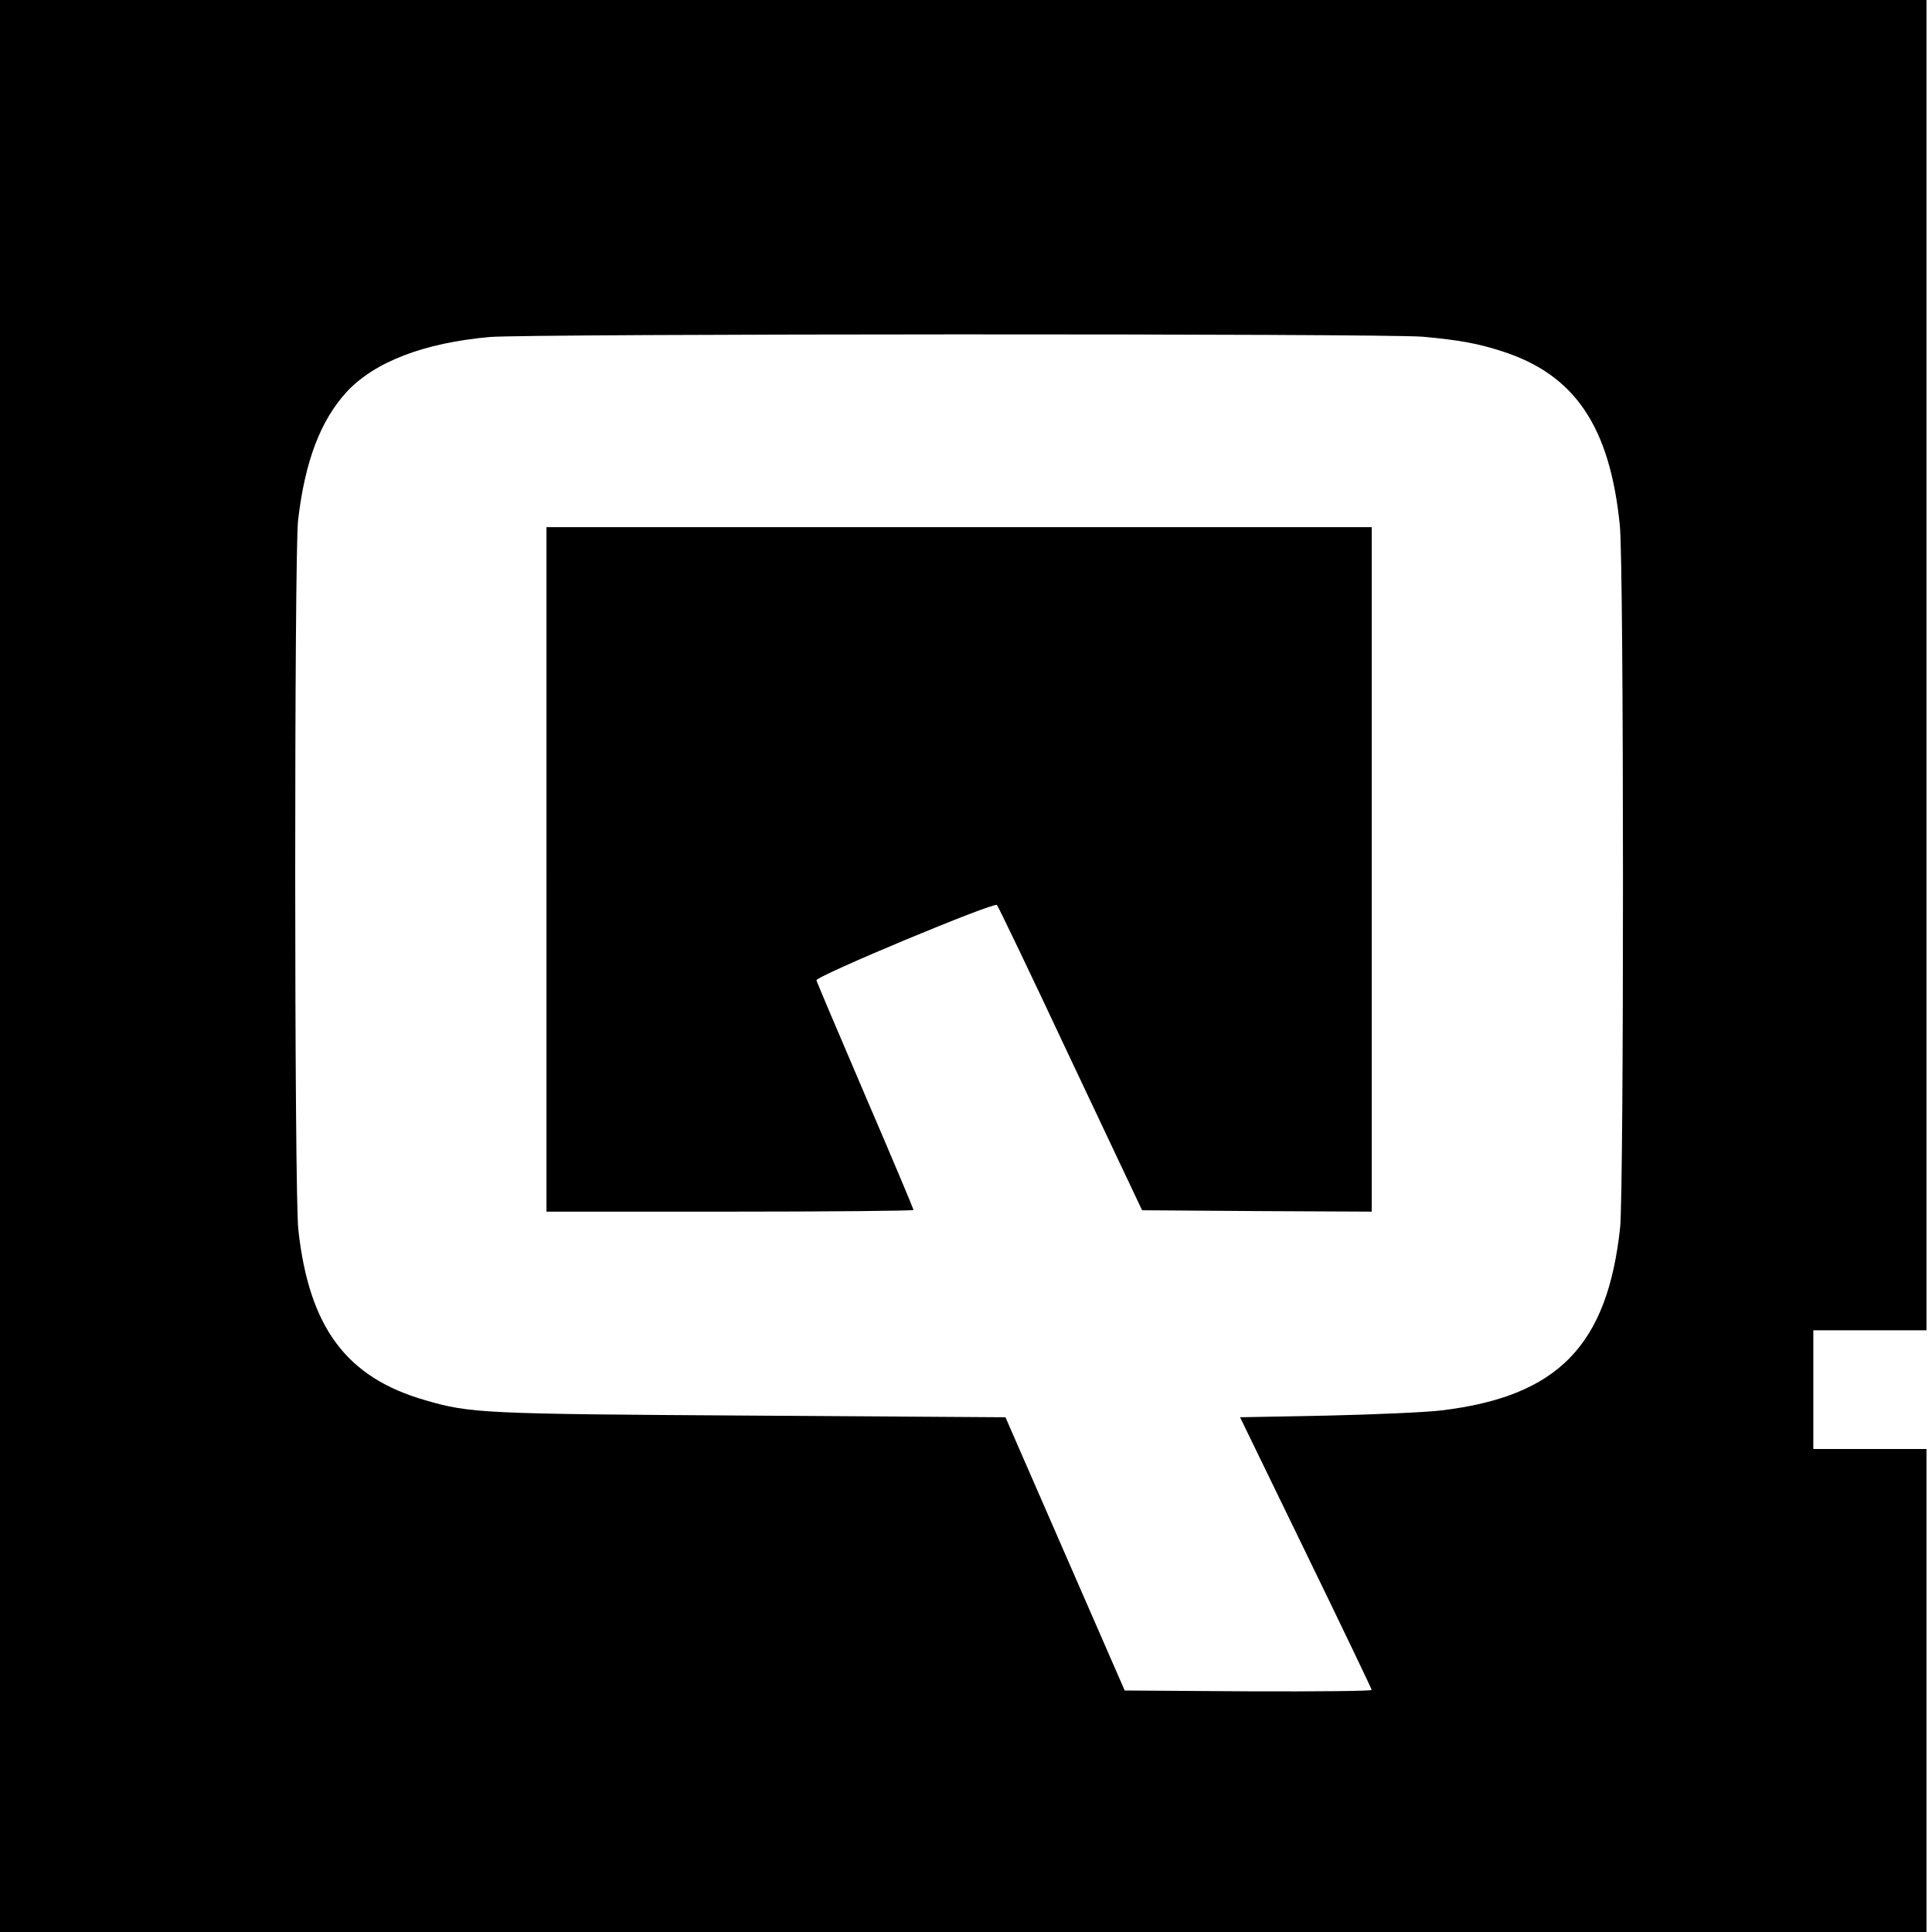 <?xml version="1.0" standalone="no"?>
<!DOCTYPE svg PUBLIC "-//W3C//DTD SVG 20010904//EN"
 "http://www.w3.org/TR/2001/REC-SVG-20010904/DTD/svg10.dtd">
<svg version="1.0" xmlns="http://www.w3.org/2000/svg"
 width="700pt" height="700pt" viewBox="0 0 700 700"
 preserveAspectRatio="xMidYMid meet">
<g transform="translate(0,700) scale(0.1,-0.1)"
fill="#000000" stroke="none">
<path d="M0 3500 l0 -3500 3490 0 3490 0 0 875 0 875 -205 0 -205 0 0 215 0
215 205 0 205 0 0 2410 0 2410 -3490 0 -3490 0 0 -3500z m5155 2280 c131 -12
198 -24 285 -52 265 -84 393 -272 429 -632 15 -146 15 -2407 1 -2544 -46 -427
-225 -611 -646 -662 -55 -7 -241 -15 -415 -19 l-316 -6 238 -490 c131 -269
238 -493 239 -498 0 -4 -201 -6 -447 -5 l-448 3 -216 495 -216 495 -919 6
c-975 6 -1020 8 -1184 56 -285 82 -420 263 -459 617 -15 128 -15 2446 -1 2571
25 214 81 361 176 465 101 109 281 178 519 199 136 12 3248 13 3380 1z"/>
<path d="M1980 3850 l0 -1240 665 0 c366 0 665 3 665 6 0 3 -78 189 -174 412
-96 224 -176 413 -178 420 -3 15 642 284 654 273 4 -3 124 -253 266 -556 l260
-550 416 -3 416 -2 0 1240 0 1240 -1495 0 -1495 0 0 -1240z"/>
</g>
</svg>
